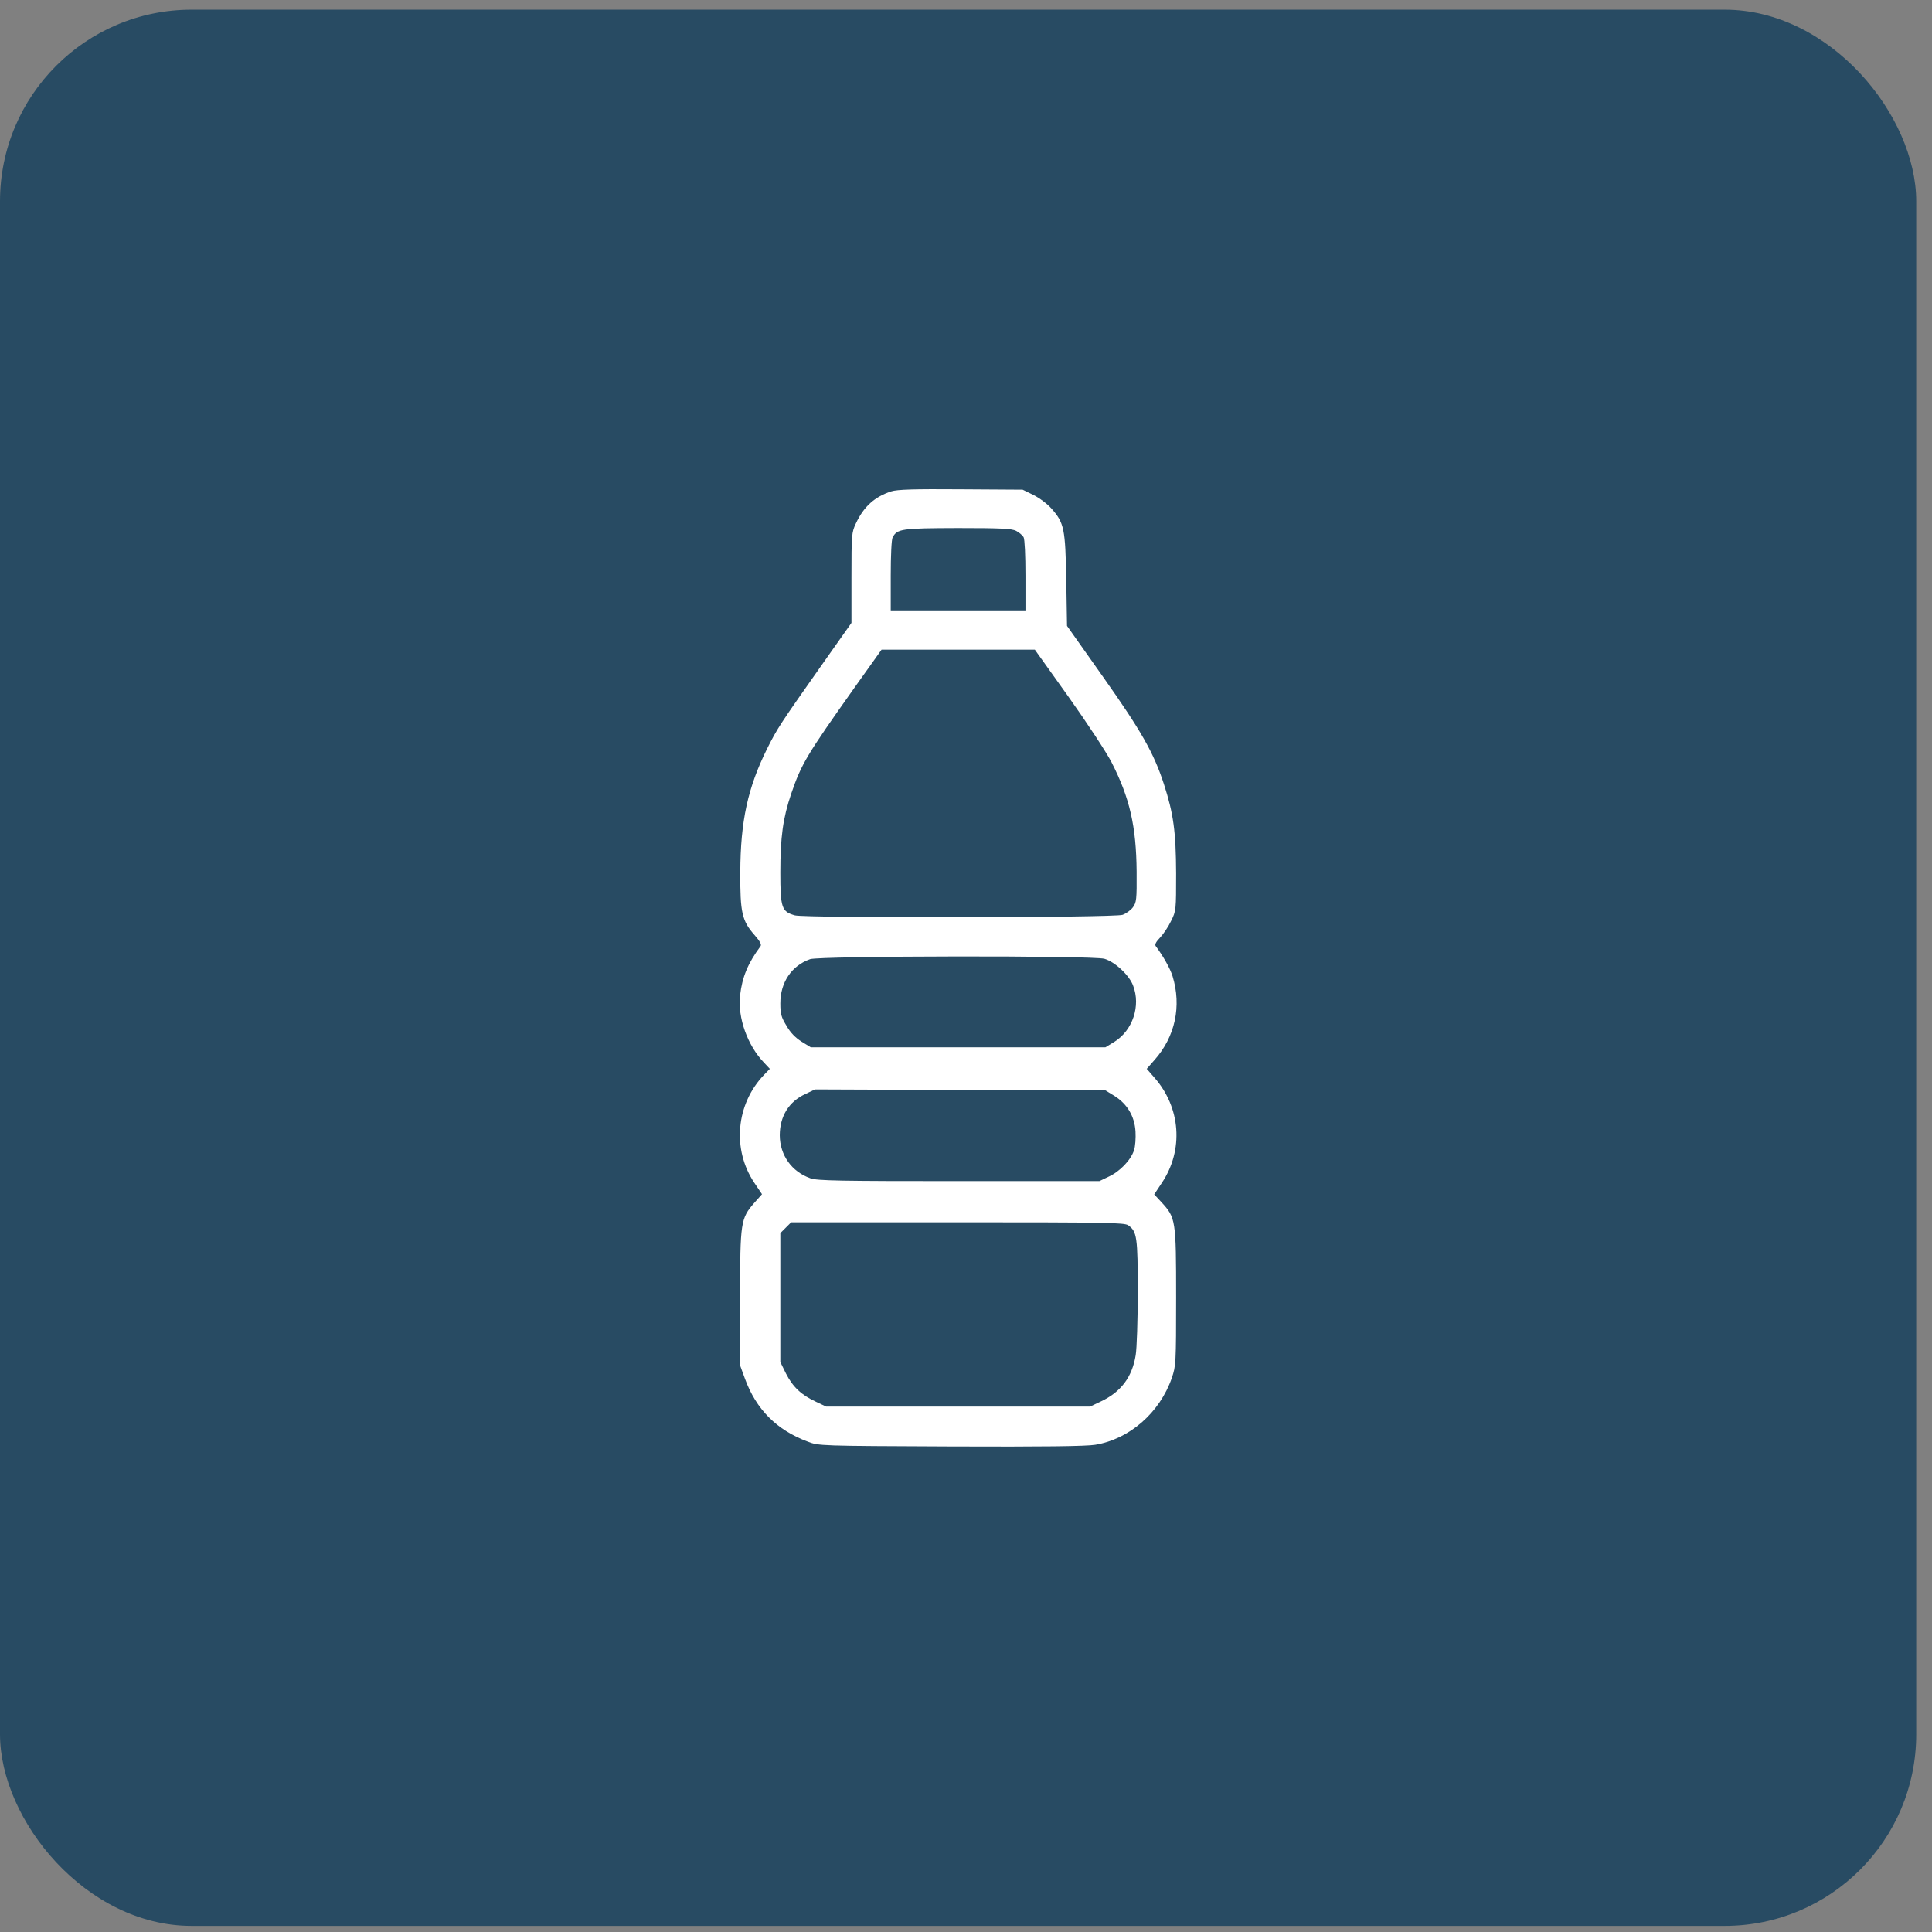 <svg xmlns="http://www.w3.org/2000/svg" width="110" height="110" viewBox="0 0 110 110" fill="none"><rect x="0" y="0" width="110" height="110" fill="#808080" stroke="none"/><rect y="0.551" width="109.102" height="109.102" rx="10.91" fill="#284B63"></rect><g clip-path="url(#clip0_54_2146)"><path d="M50.747 27.975C49.799 28.284 49.181 28.838 48.733 29.797C48.488 30.309 48.478 30.436 48.478 32.898V35.465L46.794 37.852C44.408 41.24 44.258 41.464 43.683 42.615C42.575 44.841 42.16 46.748 42.149 49.668C42.138 51.959 42.245 52.427 42.959 53.237C43.268 53.589 43.374 53.78 43.3 53.876C42.586 54.835 42.255 55.634 42.138 56.668C41.989 57.936 42.564 59.534 43.502 60.503L43.832 60.855L43.502 61.196C41.904 62.858 41.669 65.436 42.948 67.344L43.385 67.993L42.948 68.484C42.17 69.379 42.138 69.56 42.138 73.907V77.742L42.415 78.499C43.054 80.246 44.216 81.418 45.984 82.079C46.613 82.324 46.645 82.324 54.124 82.356C59.42 82.377 61.849 82.345 62.36 82.26C64.31 81.94 66.036 80.427 66.718 78.456C66.952 77.764 66.963 77.636 66.963 73.853C66.963 69.453 66.942 69.336 66.132 68.452L65.716 68.004L66.153 67.344C67.4 65.479 67.229 63.06 65.727 61.356L65.29 60.855L65.738 60.344C66.91 59.022 67.283 57.286 66.761 55.581C66.622 55.134 66.228 54.441 65.802 53.866C65.738 53.78 65.812 53.631 66.047 53.386C66.239 53.184 66.526 52.758 66.675 52.438C66.963 51.863 66.963 51.809 66.963 49.721C66.952 47.345 66.814 46.333 66.27 44.65C65.695 42.881 64.992 41.634 62.808 38.545L60.752 35.636L60.709 33.036C60.656 30.096 60.592 29.776 59.867 28.956C59.633 28.689 59.175 28.348 58.834 28.178L58.226 27.88L54.71 27.858C52.026 27.837 51.088 27.869 50.747 27.975ZM57.853 30.223C58.024 30.309 58.216 30.479 58.28 30.586C58.344 30.714 58.386 31.619 58.386 32.77V34.752H54.551H50.715V32.77C50.715 31.63 50.758 30.714 50.822 30.596C51.088 30.106 51.333 30.074 54.529 30.064C57.012 30.064 57.598 30.096 57.853 30.223ZM60.837 39.674C61.892 41.155 62.989 42.828 63.277 43.382C64.321 45.417 64.694 47.036 64.715 49.636C64.726 51.223 64.704 51.383 64.502 51.66C64.385 51.82 64.118 52.012 63.916 52.086C63.436 52.257 45.857 52.278 45.26 52.118C44.504 51.905 44.429 51.692 44.429 49.668C44.429 47.665 44.578 46.578 45.047 45.193C45.633 43.488 45.91 43.019 48.659 39.141L50.193 36.989H54.551H58.919L60.837 39.674ZM62.882 54.59C63.479 54.761 64.299 55.528 64.513 56.114C64.96 57.264 64.491 58.66 63.458 59.31L62.936 59.63H54.551H46.166L45.644 59.31C45.292 59.086 45.004 58.799 44.781 58.404C44.482 57.914 44.429 57.733 44.429 57.126C44.429 55.933 45.068 54.984 46.123 54.611C46.656 54.42 62.254 54.398 62.882 54.59ZM63.458 62.4C64.182 62.858 64.598 63.551 64.651 64.424C64.672 64.797 64.64 65.277 64.566 65.49C64.385 66.054 63.756 66.704 63.127 66.992L62.595 67.248H54.593C47.838 67.248 46.517 67.226 46.144 67.088C45.079 66.715 44.408 65.777 44.397 64.648C44.397 63.561 44.908 62.719 45.867 62.283L46.4 62.027L54.668 62.059L62.936 62.08L63.458 62.4ZM64.236 69.762C64.736 70.114 64.779 70.433 64.779 73.555C64.779 75.153 64.726 76.773 64.662 77.156C64.459 78.413 63.82 79.266 62.648 79.809L62.062 80.086H54.551H47.039L46.453 79.809C45.622 79.426 45.132 78.957 44.748 78.2L44.429 77.55V73.885V70.21L44.738 69.901L45.047 69.592H54.519C63.096 69.592 64.012 69.613 64.236 69.762Z" fill="white"></path></g><defs><clipPath id="clip0_54_2146"><rect width="54.551" height="54.551" fill="white" transform="translate(27.275 27.826)"></rect></clipPath></defs></svg>